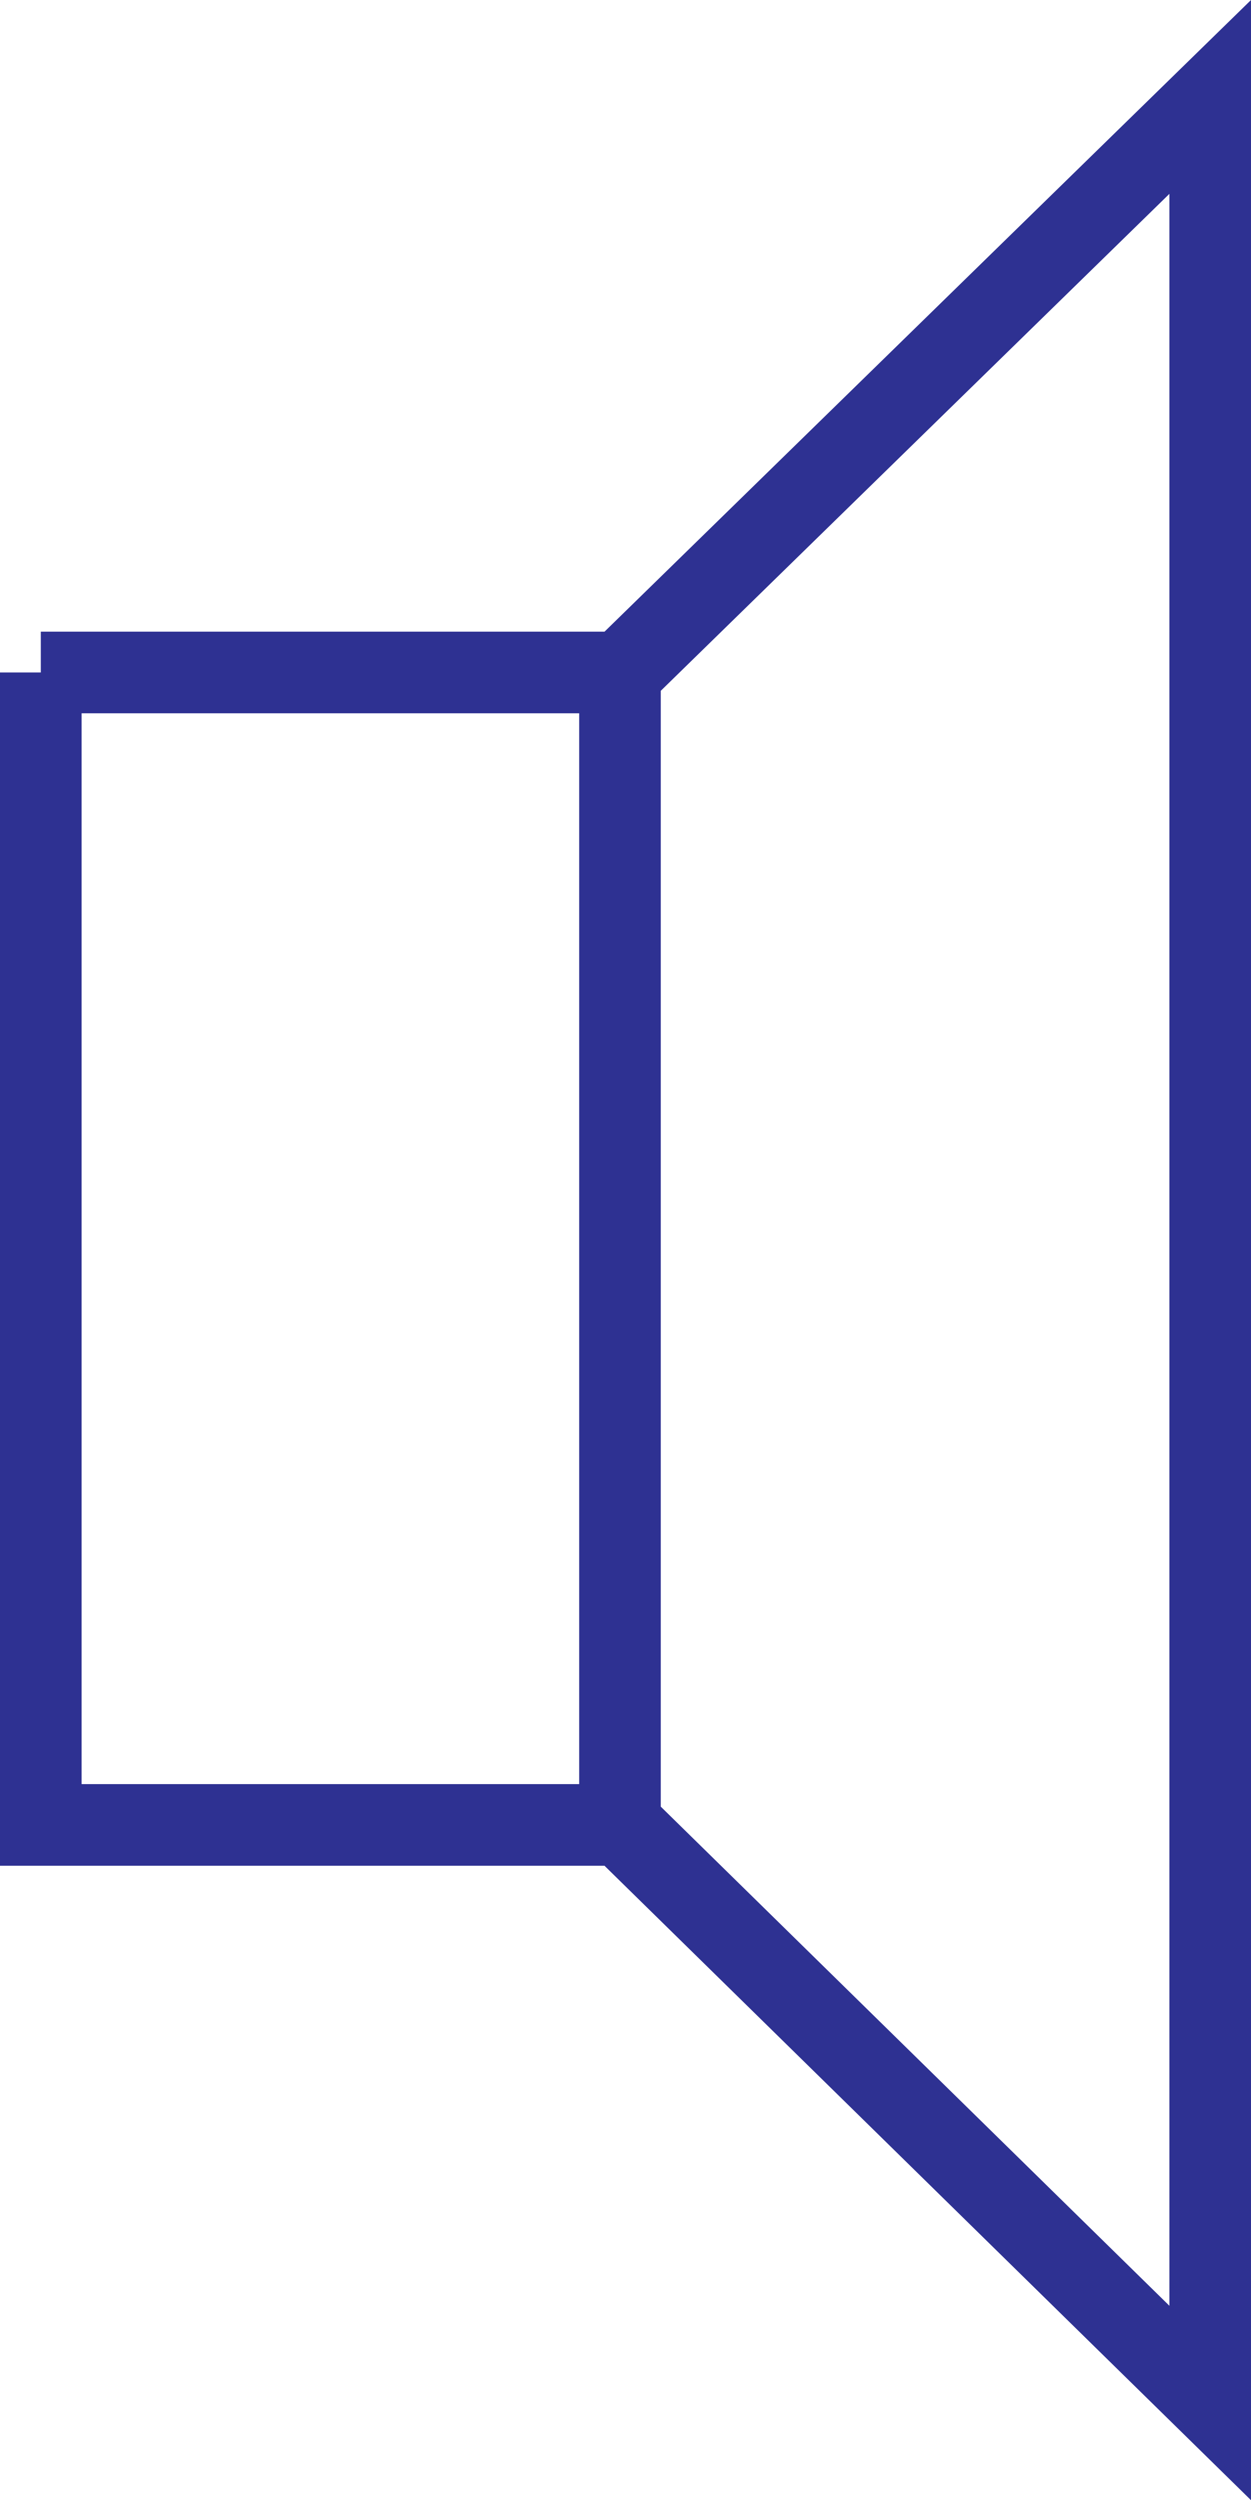 <svg xmlns="http://www.w3.org/2000/svg" width="58.412" height="116.694"><path fill="none" stroke="#2e3192" stroke-width="3.81" d="M1.905 31.387v53.789h27.098l27.504 26.98V4.524L29.003 31.387H1.905m27.043 0v53.672"/></svg>
